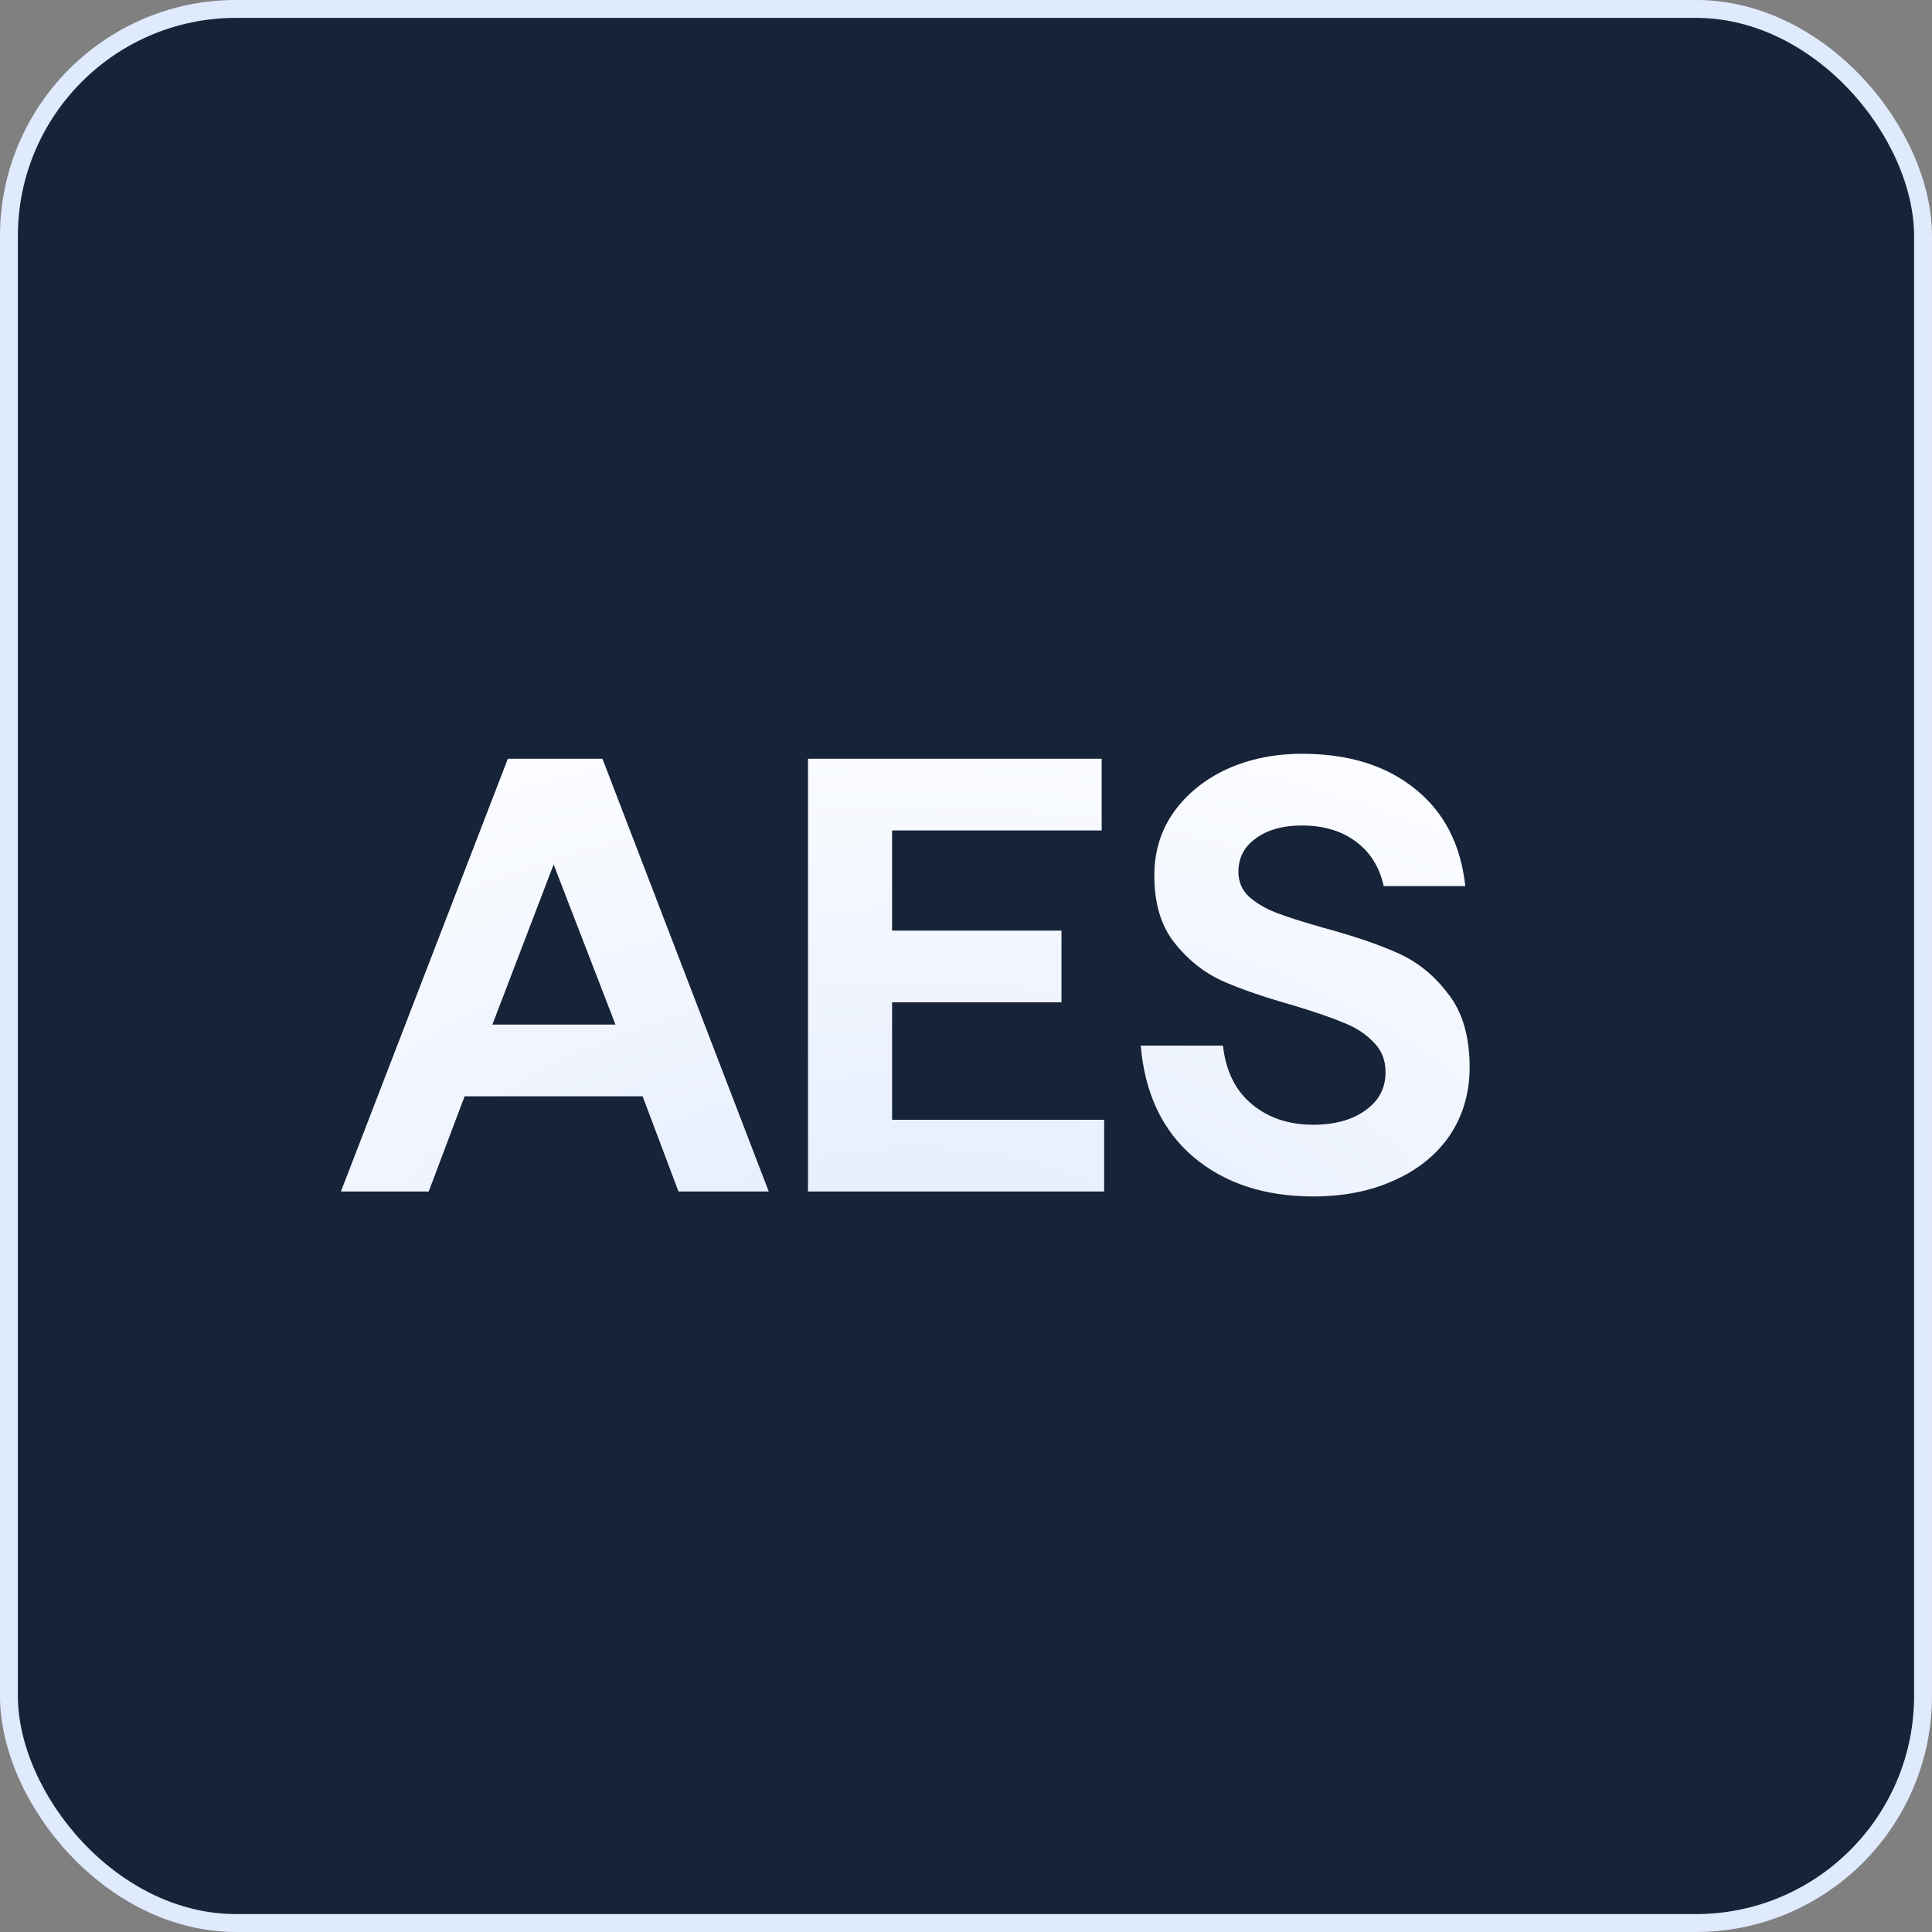 <svg width="50" height="50" viewBox="0 0 50 50" fill="none" xmlns="http://www.w3.org/2000/svg">
<rect x="0" y="0" width="50" height="50" fill="#808080" stroke="none"/>
<rect x="0.231" y="0.231" width="49.537" height="49.537" rx="5.88" fill="#162338"/>
<rect x="0.231" y="0.231" width="49.537" height="49.537" rx="5.88" stroke="#E0EAFD" stroke-width="0.463"/>
<path d="M13.143 19.636H15.591L19.895 30.836H17.559L16.631 28.372H12.024L11.095 30.836H8.823L13.143 19.636ZM15.928 26.516L14.328 22.372L12.743 26.516H15.928ZM20.911 19.636H28.511V21.492H23.087V24.084H27.471V25.94H23.087V28.98H28.575V30.836H20.911V19.636ZM33.986 30.964C32.727 30.964 31.692 30.623 30.882 29.94C30.082 29.257 29.628 28.297 29.522 27.06H31.65C31.724 27.721 31.975 28.228 32.402 28.58C32.828 28.932 33.356 29.108 33.986 29.108C34.541 29.108 34.989 28.985 35.33 28.74C35.682 28.495 35.858 28.164 35.858 27.748C35.858 27.428 35.751 27.167 35.538 26.964C35.335 26.751 35.079 26.585 34.77 26.468C34.471 26.34 34.039 26.191 33.474 26.02C32.717 25.807 32.098 25.593 31.618 25.38C31.138 25.156 30.727 24.825 30.386 24.388C30.044 23.951 29.874 23.375 29.874 22.66C29.874 22.041 30.039 21.497 30.37 21.028C30.711 20.548 31.17 20.175 31.746 19.908C32.333 19.641 32.983 19.508 33.698 19.508C34.903 19.508 35.879 19.812 36.626 20.42C37.373 21.017 37.804 21.855 37.922 22.932H35.81C35.703 22.441 35.463 22.057 35.09 21.78C34.717 21.503 34.252 21.364 33.698 21.364C33.197 21.364 32.797 21.476 32.498 21.7C32.199 21.913 32.05 22.201 32.05 22.564C32.05 22.82 32.141 23.033 32.322 23.204C32.514 23.375 32.748 23.513 33.026 23.62C33.303 23.727 33.703 23.855 34.226 24.004C35.015 24.217 35.66 24.436 36.162 24.66C36.674 24.884 37.111 25.236 37.474 25.716C37.847 26.185 38.034 26.82 38.034 27.62C38.034 28.281 37.863 28.868 37.522 29.38C37.181 29.881 36.7 30.271 36.082 30.548C35.474 30.825 34.775 30.964 33.986 30.964Z" fill="url(#paint0_radial_1989_42172)"/>
<defs>
<radialGradient id="paint0_radial_1989_42172" cx="0" cy="0" r="1" gradientUnits="userSpaceOnUse" gradientTransform="translate(23.723 34.836) rotate(-90) scale(19 30)">
<stop stop-color="#E0EAFD"/>
<stop offset="1" stop-color="white"/>
</radialGradient>
</defs>
</svg>
